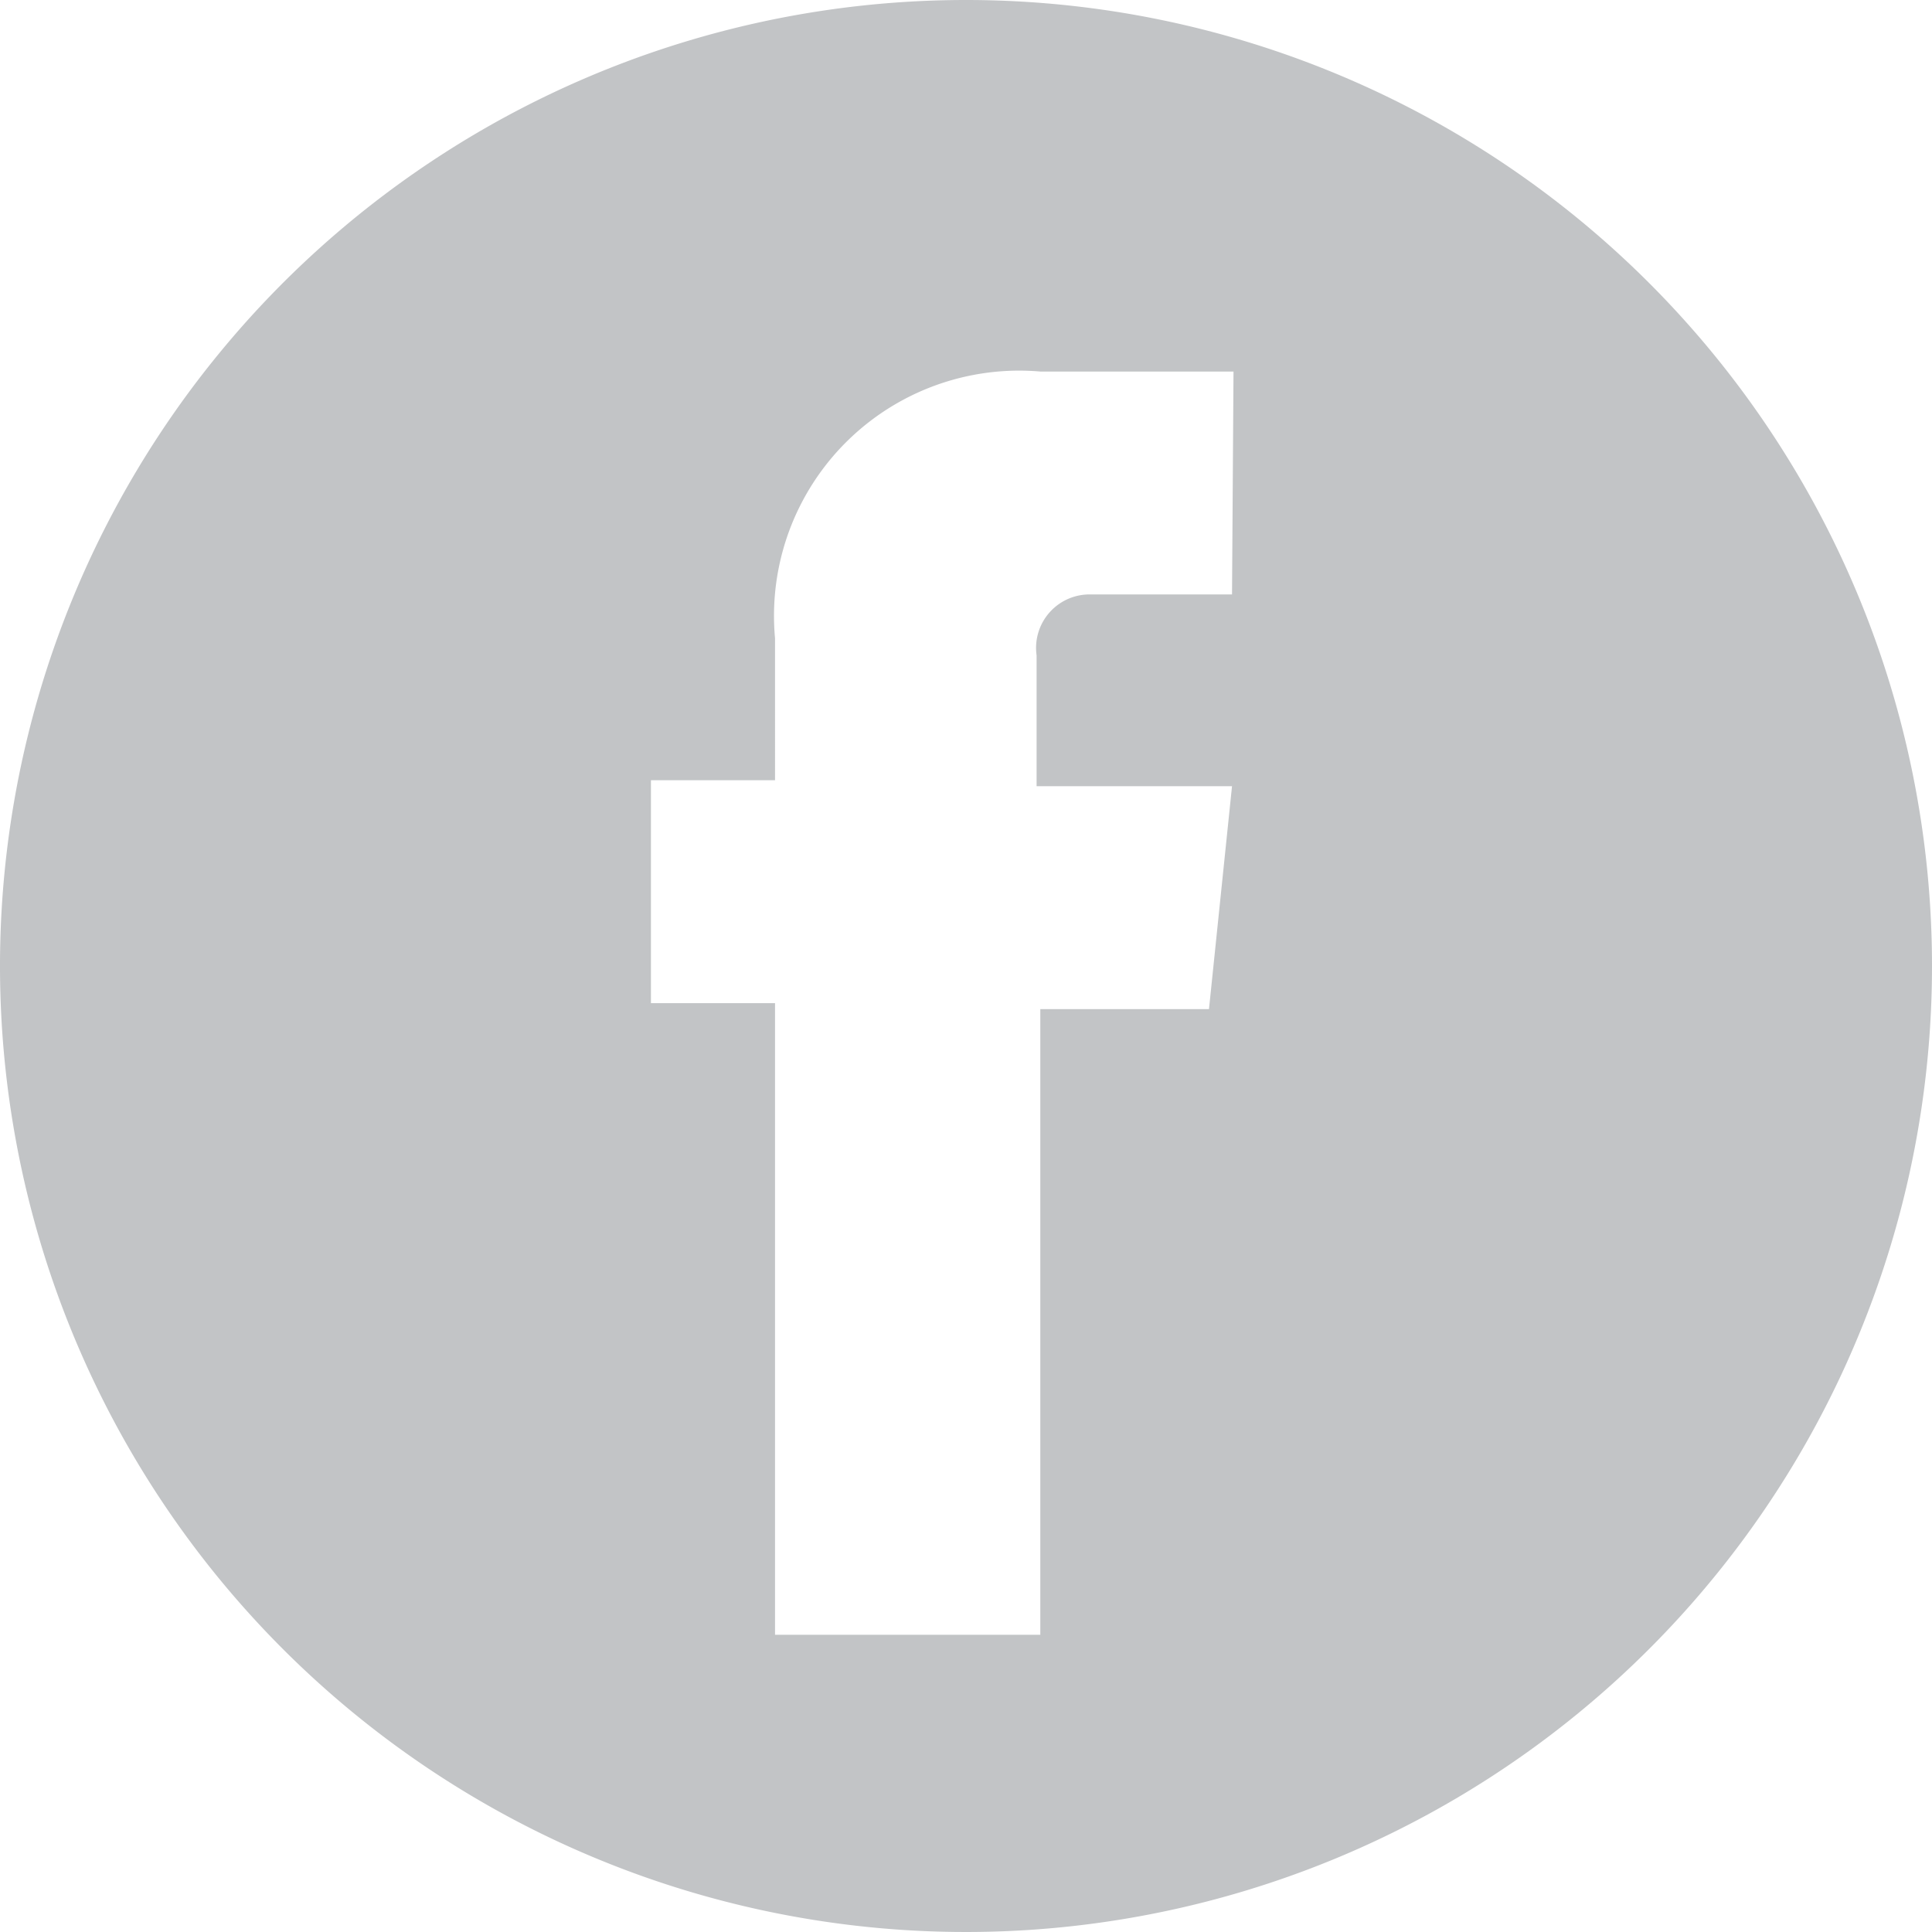 <svg id="Warstwa_1" data-name="Warstwa 1" xmlns="http://www.w3.org/2000/svg" width="26" height="26" viewBox="0 0 26 26"><defs><style>.cls-1{fill:#c2c4c6;}</style></defs><path class="cls-1" d="M13,0A13,13,0,1,0,26,13,13,13,0,0,0,13,0Zm3.58,8H14.69a.72.72,0,0,0-.74.82v1.76h2.63l-.31,3H14V22H10.43v-8.5H8.76v-3h1.67V8.59A3.3,3.3,0,0,1,14,5h2.6Z"/></svg>